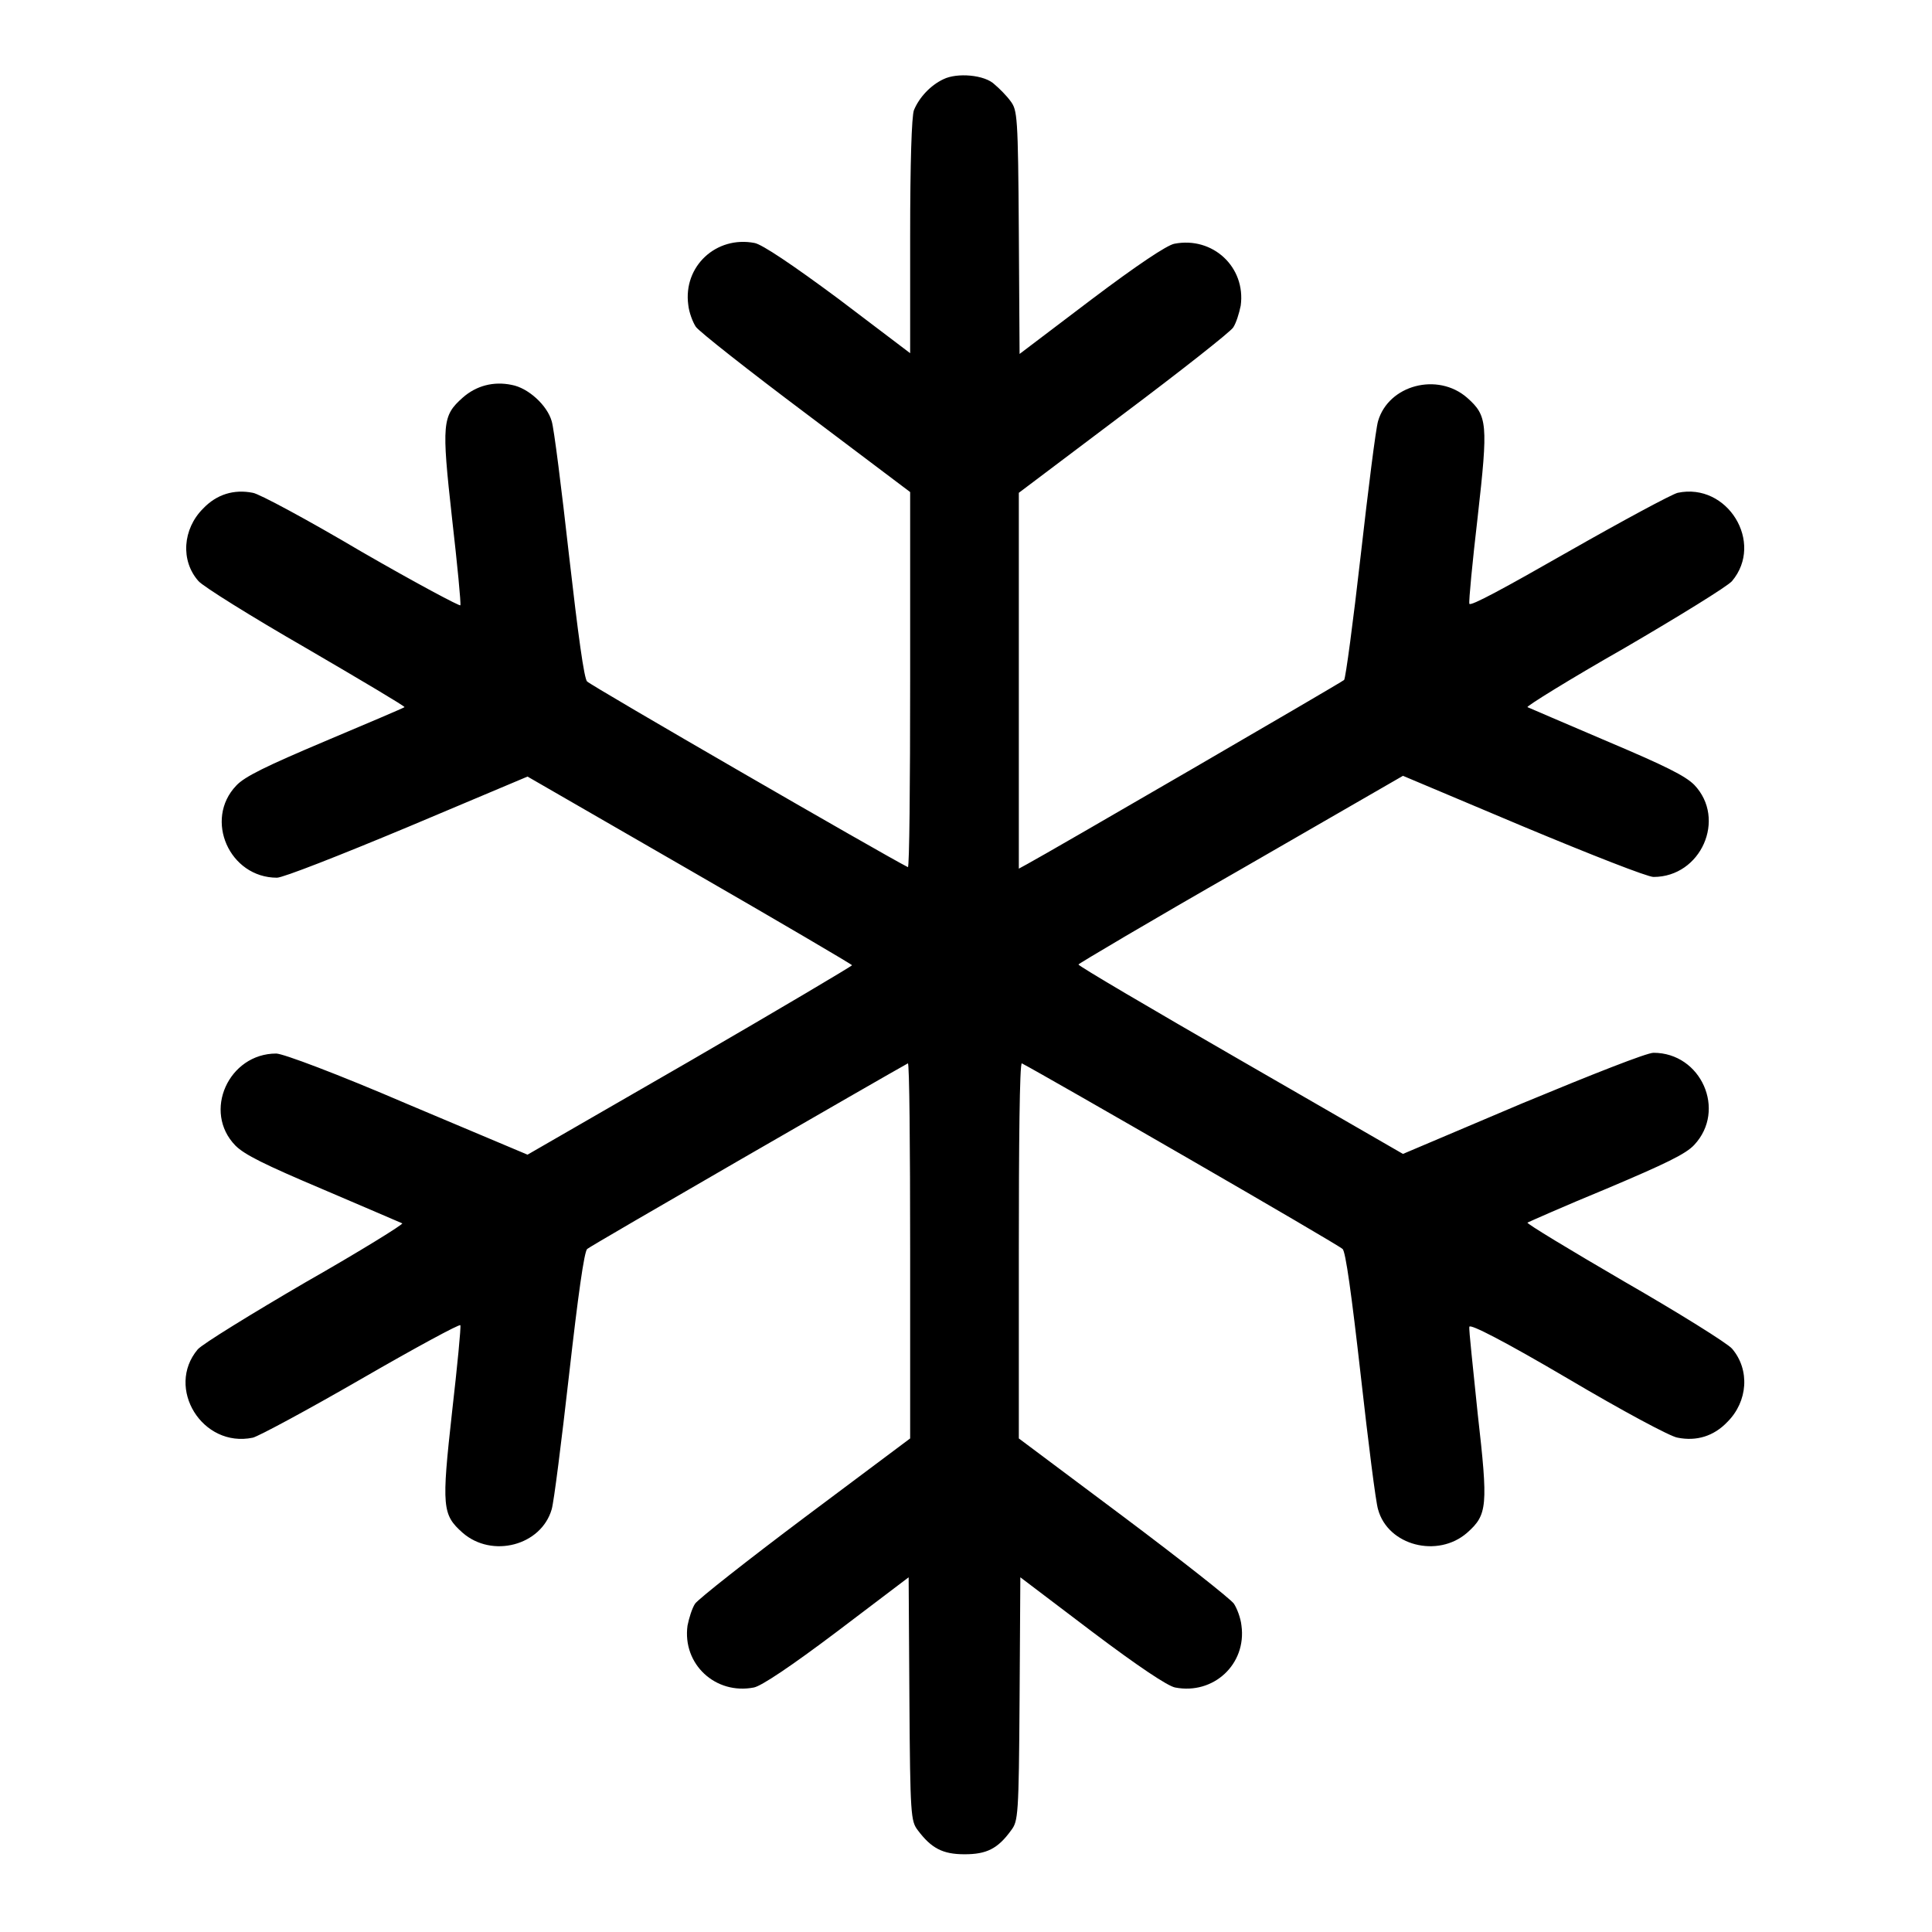 <?xml version="1.0" encoding="utf-8"?>
<!-- Svg Vector Icons : http://www.onlinewebfonts.com/icon -->
<!DOCTYPE svg PUBLIC "-//W3C//DTD SVG 1.1//EN" "http://www.w3.org/Graphics/SVG/1.1/DTD/svg11.dtd">
<svg version="1.1" xmlns="http://www.w3.org/2000/svg" xmlns:xlink="http://www.w3.org/1999/xlink" x="0px" y="0px" viewBox="0 0 256 256" enable-background="new 0 0 256 256" xml:space="preserve">
<g><g><g><path fill="#000000" d="M125,10.5c-1.7,0.8-3.2,2.4-3.9,4.1c-0.3,0.8-0.5,6.9-0.5,16.8v15.4l-9.5-7.2c-6.2-4.6-10.1-7.2-11.1-7.4c-5.1-1-9.5,3.1-8.8,8.2c0.1,1,0.6,2.3,1,2.9c0.4,0.6,7,5.8,14.6,11.5l13.8,10.4v25c0,13.7-0.1,24.8-0.3,24.7c-3-1.5-42.1-24.1-42.5-24.6c-0.4-0.3-1.2-6.2-2.4-16.7c-1-8.9-2-16.9-2.3-17.8c-0.6-2.1-3.1-4.4-5.3-4.8c-2.4-0.5-4.7,0.1-6.5,1.7c-2.7,2.4-2.8,3.4-1.4,16c0.7,6.1,1.2,11.3,1.1,11.5c0,0.2-6-3-13.1-7.1c-7.1-4.2-13.6-7.7-14.4-7.8c-2.5-0.5-4.8,0.2-6.6,2.1c-2.7,2.7-3,6.9-0.6,9.6c0.6,0.7,7,4.7,14.3,8.9c7.2,4.2,13.1,7.7,13,7.8c-0.1,0.1-4.8,2.1-10.5,4.5c-7.8,3.3-10.7,4.7-11.8,5.9c-4.3,4.5-0.9,12.2,5.4,12.2c0.8,0,8.2-2.9,17.3-6.7l15.9-6.7l21.5,12.4c11.8,6.8,21.5,12.5,21.5,12.6c0,0.1-9.6,5.8-21.5,12.7l-21.5,12.4L54,146.3c-9.3-4-16.5-6.7-17.4-6.7c-6.3,0-9.8,7.7-5.4,12.2c1.2,1.2,3.8,2.5,11.6,5.8c5.6,2.4,10.3,4.4,10.5,4.5c0.2,0.1-5.6,3.7-12.8,7.8c-7.2,4.2-13.7,8.2-14.3,8.9c-4.3,5.1,0.6,13.1,7.3,11.7c0.8-0.2,7.3-3.7,14.4-7.8c7.1-4.1,13-7.3,13.1-7.1c0.1,0.2-0.4,5.4-1.1,11.5c-1.4,12.6-1.3,13.6,1.4,16c3.9,3.4,10.4,1.7,11.8-3.1c0.3-1,1.3-9,2.3-17.8c1.2-10.6,2-16.3,2.4-16.7c0.4-0.4,39.6-23,42.5-24.6c0.2-0.1,0.3,11,0.3,24.7v25l-13.9,10.4c-7.6,5.7-14.2,10.9-14.6,11.5c-0.4,0.6-0.8,1.9-1,2.9c-0.7,5.1,3.7,9.2,8.8,8.2c1-0.2,4.9-2.8,11-7.4l9.5-7.2l0.1,16.1c0.1,15.5,0.2,16.2,1.1,17.4c1.8,2.4,3.3,3.2,6.2,3.2c2.9,0,4.4-0.7,6.2-3.2c0.9-1.2,1-1.9,1.1-17.4l0.1-16.1l9.5,7.2c6.1,4.6,10,7.2,11,7.4c5.1,1,9.5-3.1,8.8-8.2c-0.1-1-0.6-2.3-1-2.9c-0.4-0.6-7-5.8-14.6-11.5l-13.9-10.4v-25c0-13.7,0.1-24.8,0.4-24.7c2.9,1.5,42.1,24.1,42.5,24.6c0.4,0.3,1.2,6.1,2.4,16.7c1,8.9,2,16.9,2.3,17.8c1.3,4.8,7.9,6.5,11.8,3.1c2.7-2.4,2.8-3.5,1.4-15.8c-0.6-6-1.2-11.2-1.1-11.5c0.1-0.4,4.6,1.9,13.1,6.9c7.1,4.2,13.6,7.7,14.5,7.8c2.5,0.5,4.8-0.2,6.6-2.1c2.7-2.7,3-6.9,0.6-9.7c-0.6-0.7-7-4.7-14.3-8.9c-7.2-4.2-13-7.7-12.8-7.8c0.2-0.1,4.9-2.2,10.5-4.5c7.8-3.3,10.5-4.6,11.6-5.8c4.3-4.6,0.9-12.2-5.4-12.2c-0.9,0-8,2.8-17.4,6.7l-15.8,6.7l-21.5-12.4c-11.8-6.8-21.5-12.5-21.5-12.7c0-0.1,9.6-5.8,21.5-12.6l21.5-12.4l15.9,6.7c9.1,3.8,16.5,6.7,17.3,6.7c6.3,0,9.7-7.7,5.4-12.2c-1.2-1.2-3.8-2.5-11.6-5.8c-5.6-2.4-10.3-4.4-10.5-4.5c-0.2-0.1,5.6-3.7,12.8-7.8c7.2-4.2,13.7-8.2,14.3-8.9c4.3-5.1-0.6-13.1-7.2-11.7c-0.8,0.2-7.3,3.7-14.5,7.8c-8.4,4.8-13,7.3-13.1,6.9c-0.1-0.3,0.4-5.5,1.1-11.5c1.4-12.4,1.3-13.4-1.4-15.8c-3.9-3.4-10.4-1.7-11.8,3.1c-0.3,1-1.3,9-2.3,17.8s-2,16.3-2.2,16.5c-0.3,0.3-39.2,22.9-42,24.4l-1.1,0.6v-25V65.3l13.8-10.4c7.6-5.7,14.2-10.9,14.6-11.5c0.4-0.6,0.8-1.9,1-2.9c0.7-5.1-3.7-9.2-8.8-8.2c-1,0.2-4.9,2.8-11,7.4l-9.5,7.2l-0.1-16.1c-0.1-15.5-0.2-16.2-1.1-17.4c-0.5-0.7-1.5-1.7-2.1-2.2C130.5,9.9,126.8,9.6,125,10.5z"/></g></g></g>
</svg>